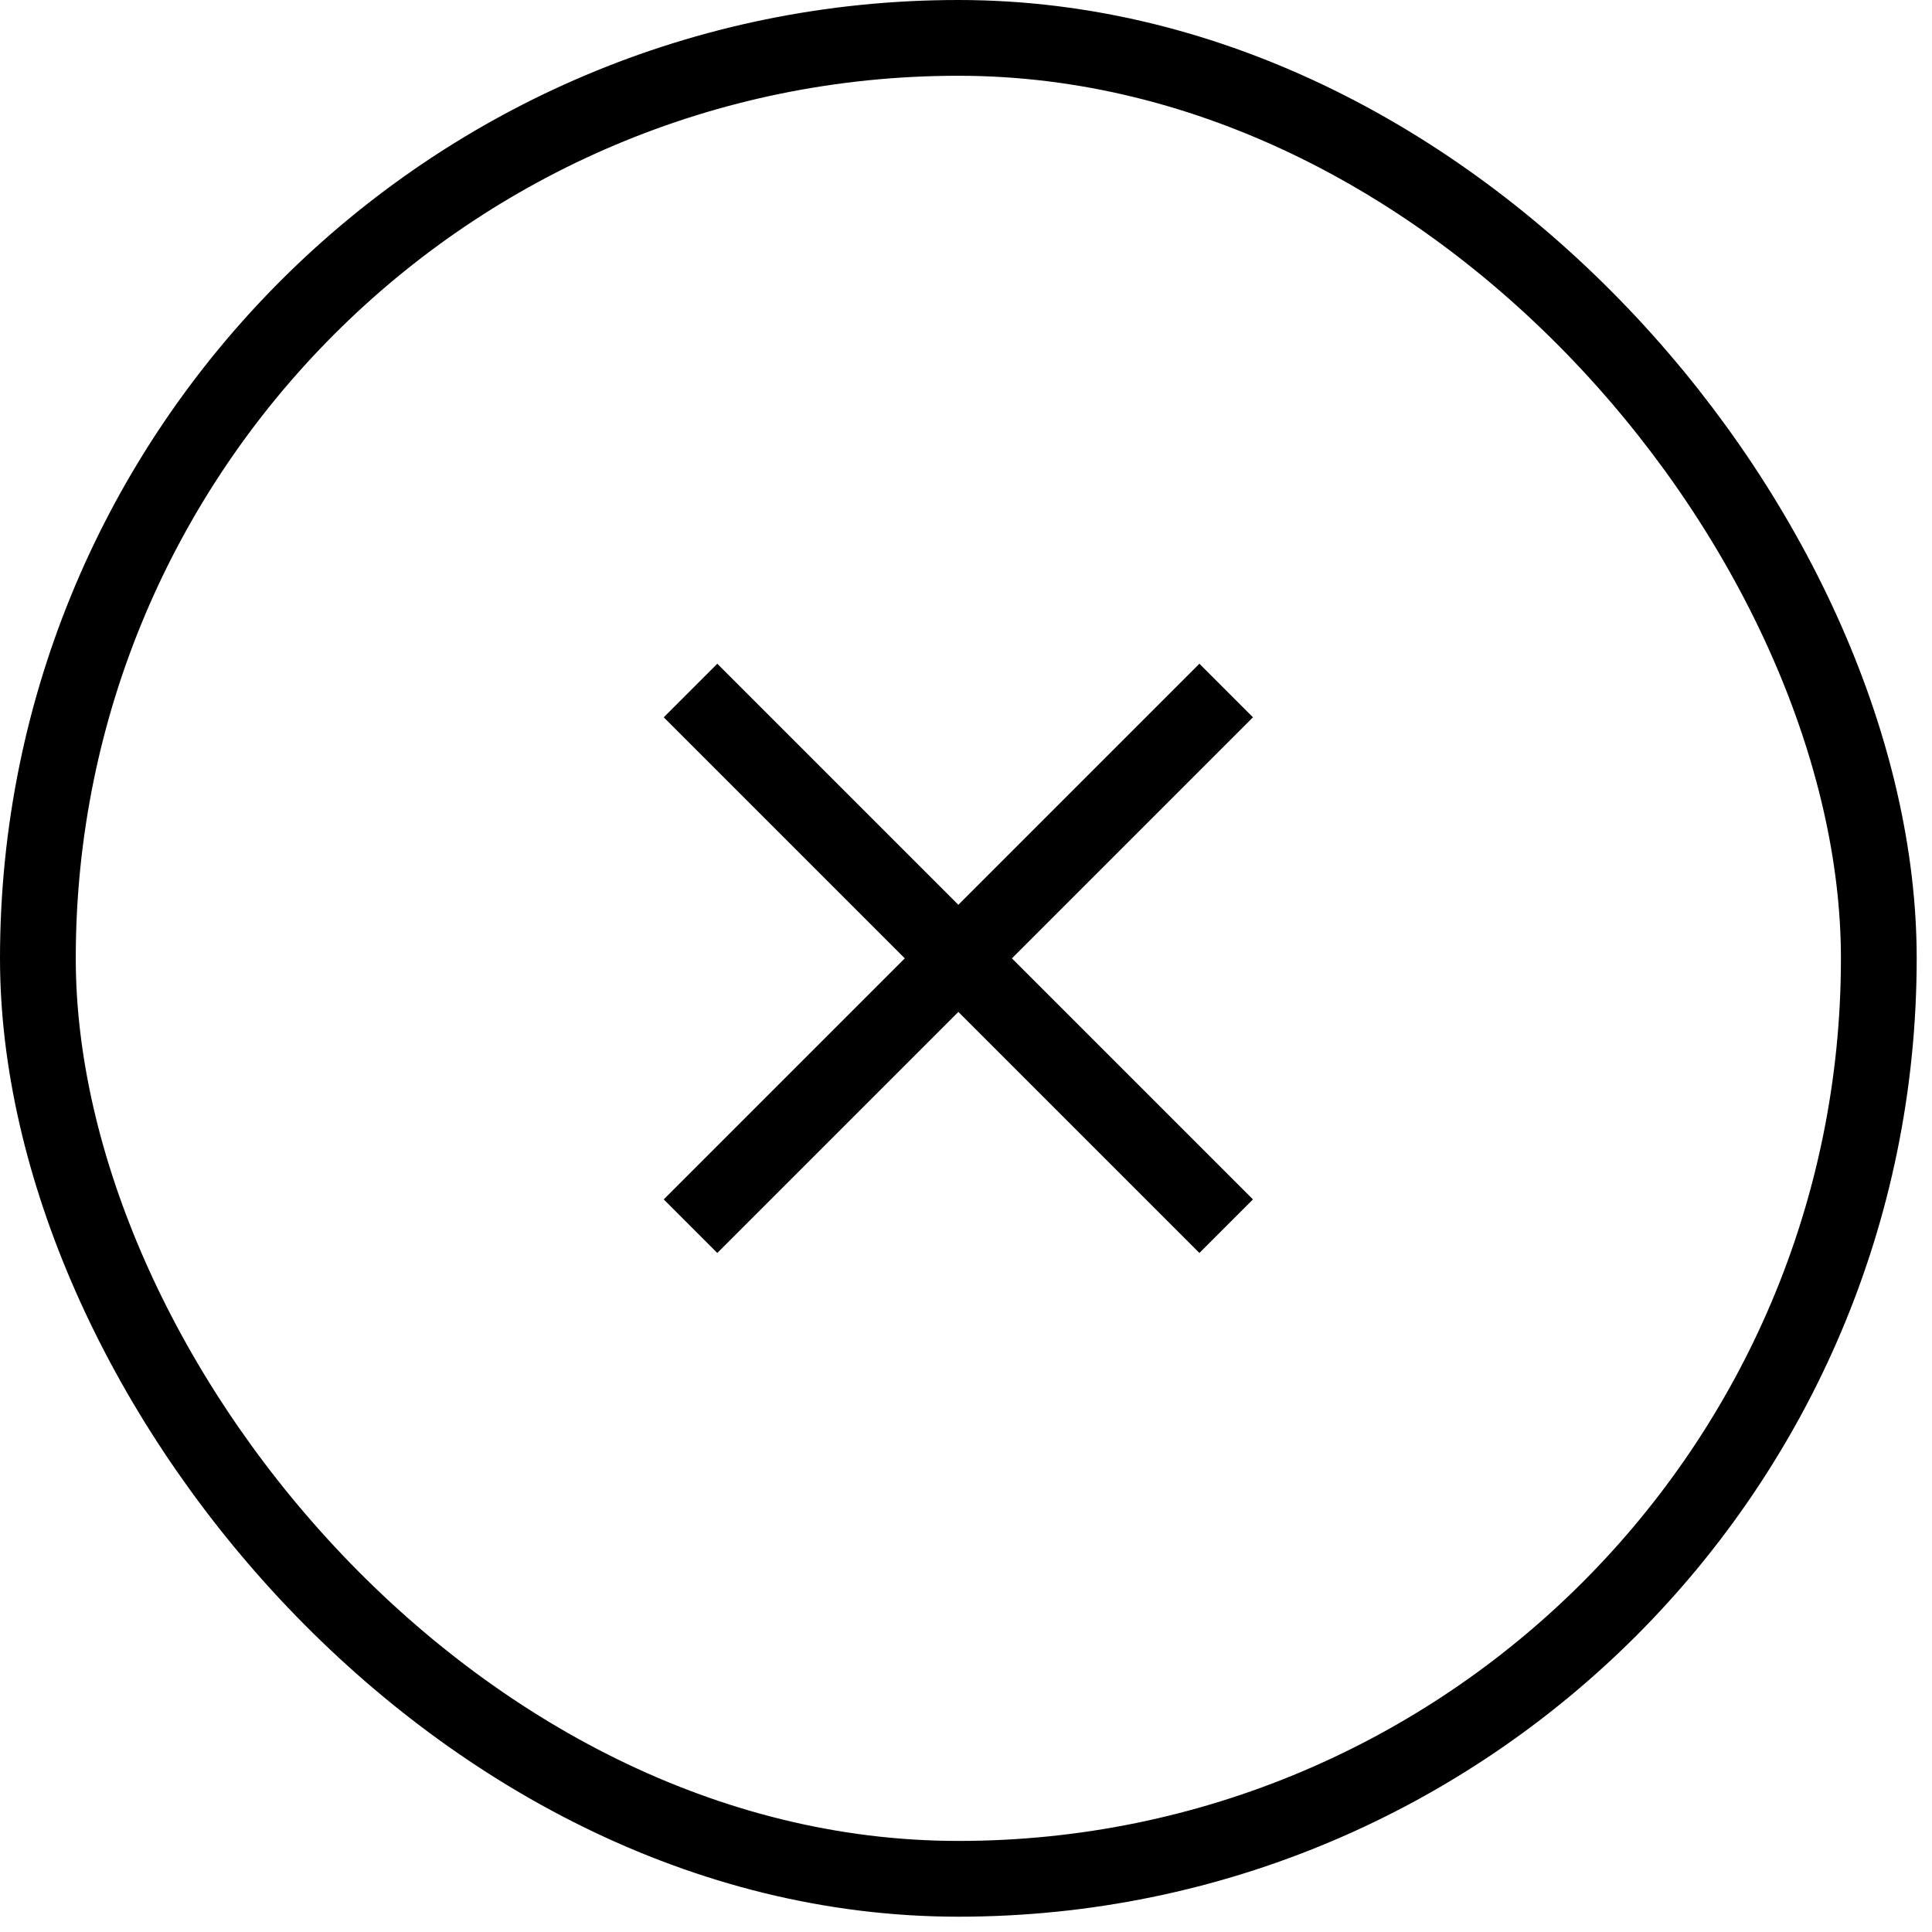 <svg width="51" height="51" viewBox="0 0 51 51" fill="none" xmlns="http://www.w3.org/2000/svg">
<rect x="1" y="1" width="48.596" height="48.596" rx="24.298" stroke="black" stroke-width="2"/>
<path d="M18.228 18.228L32.368 32.368" stroke="black" stroke-width="2"/>
<path d="M32.368 18.228L18.228 32.368" stroke="black" stroke-width="2"/>
</svg>
